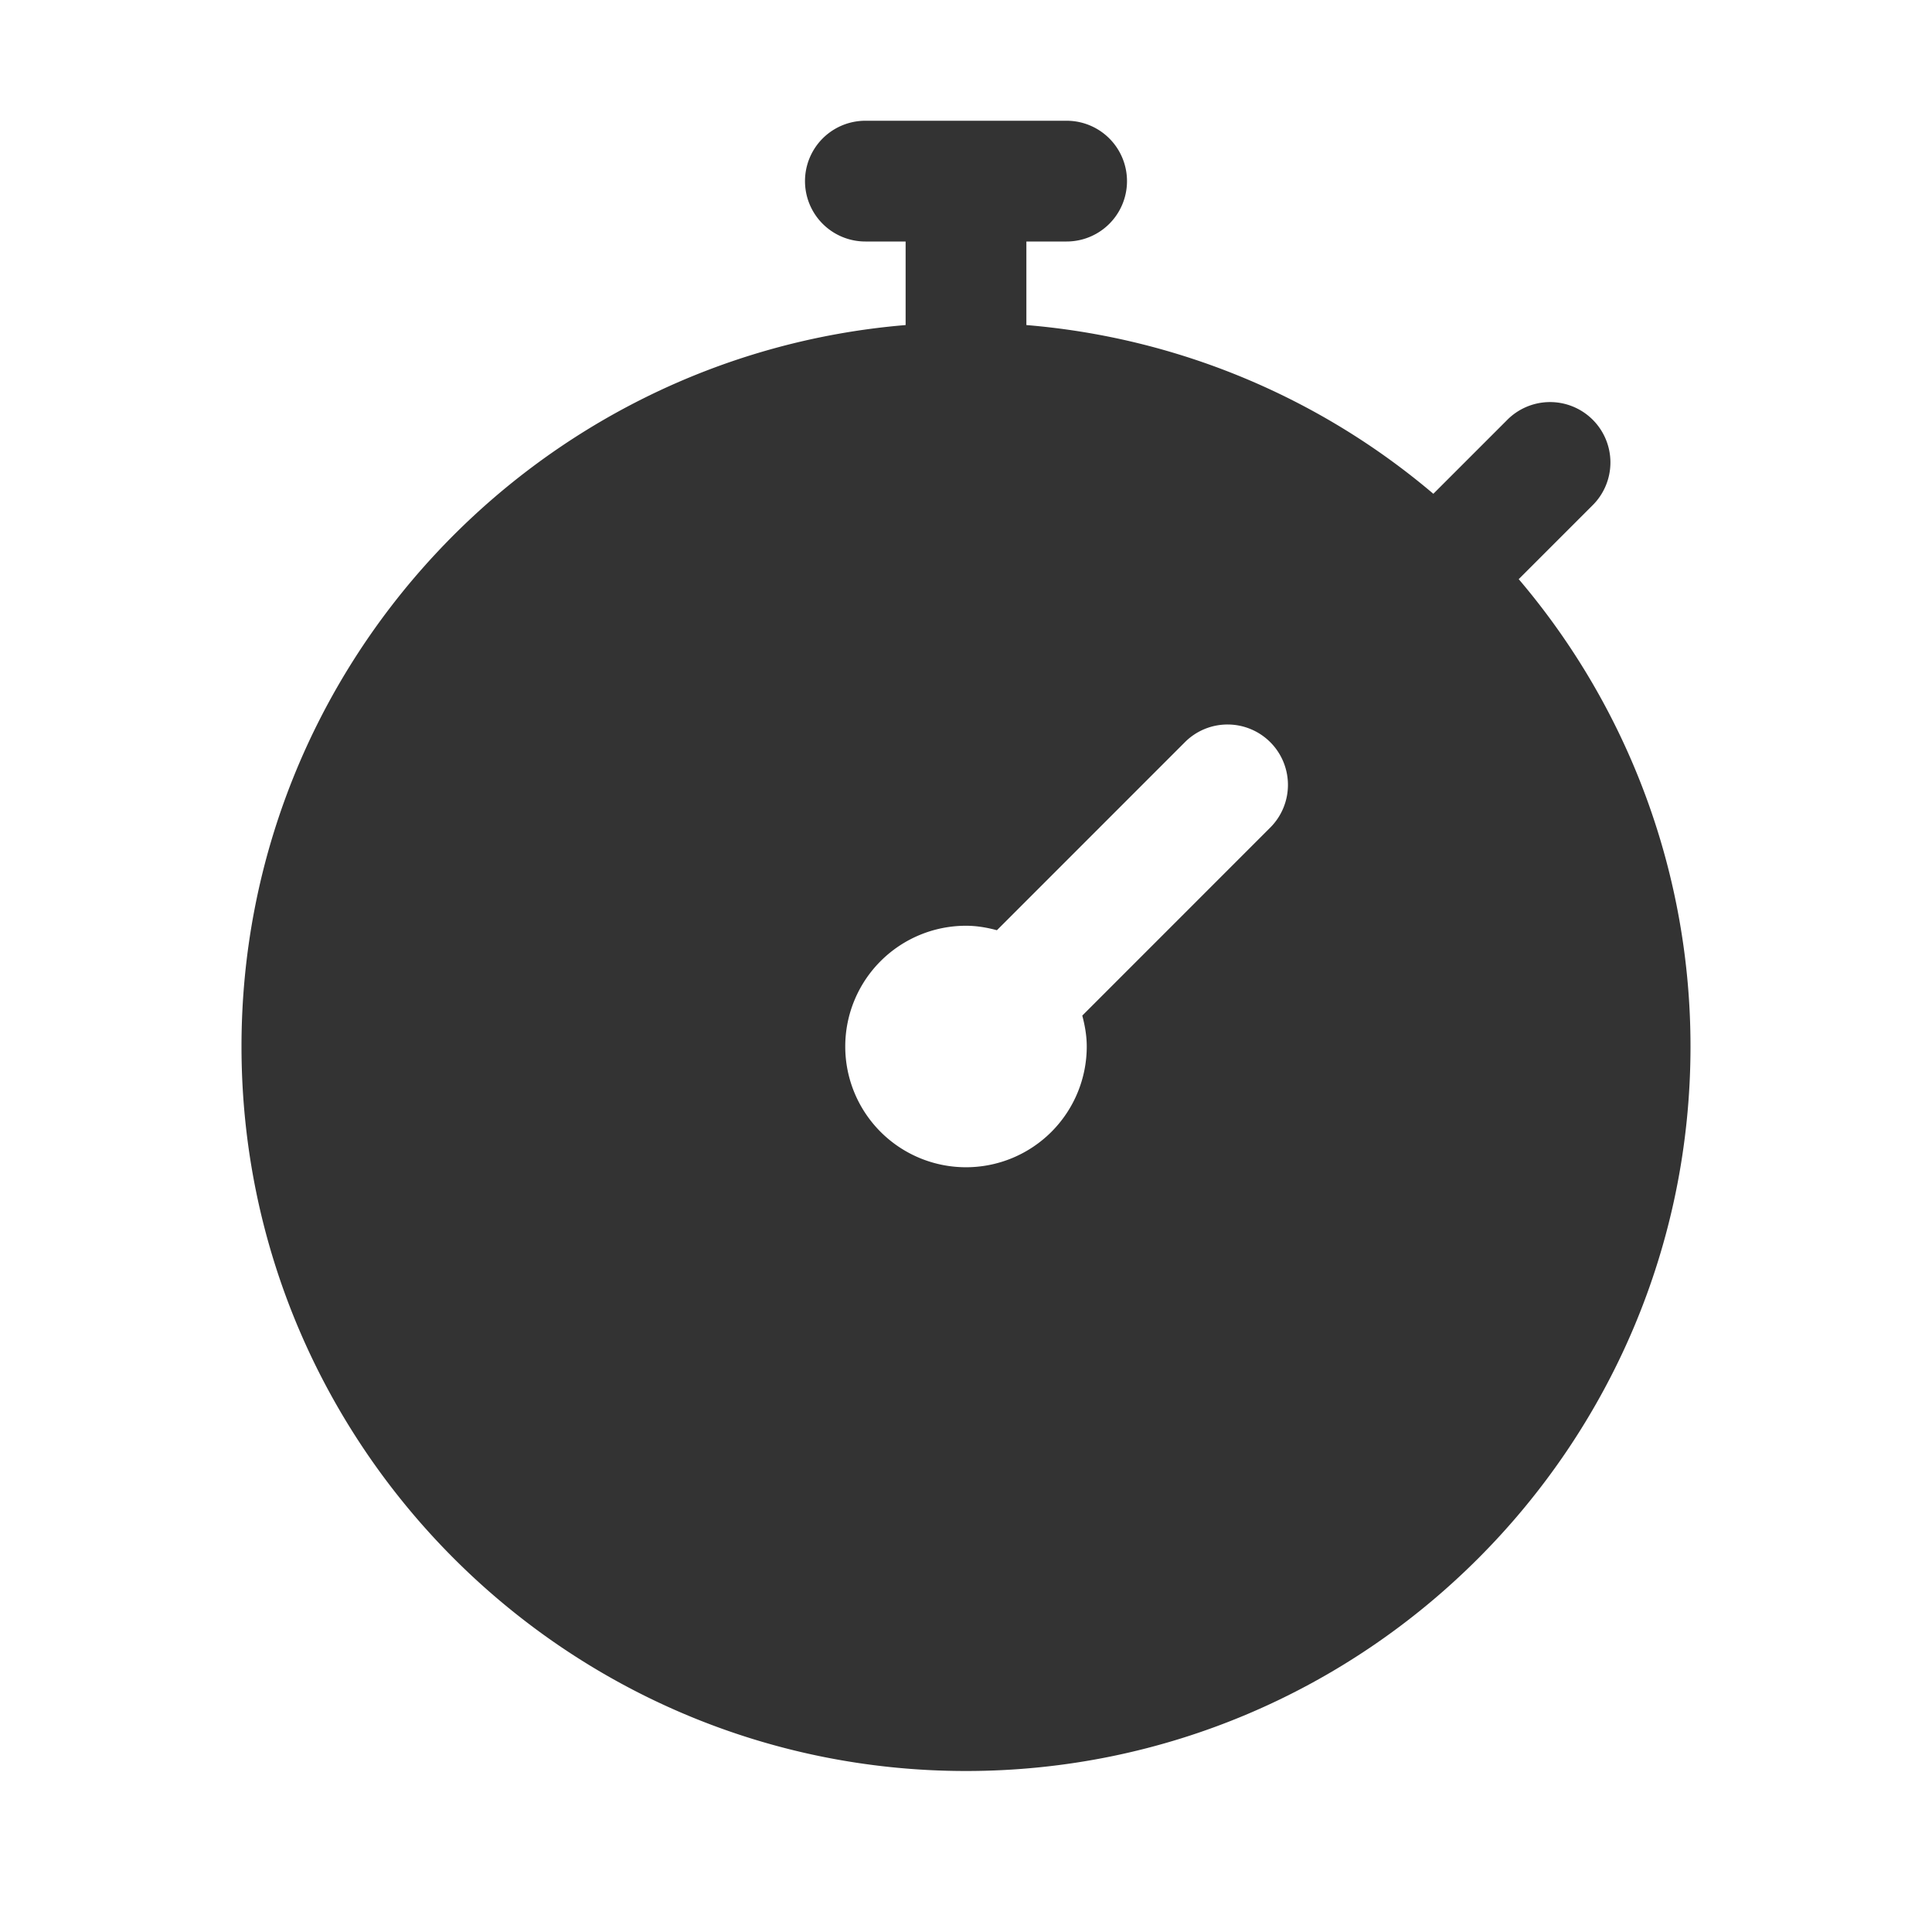 <svg xmlns="http://www.w3.org/2000/svg" viewBox="0 0 48 48" fill="#333"><path d="M21.5 3a1.5 1.5 0 100 3h1v2.076C13.276 8.843 6 16.581 6 26c0 9.925 8.075 18 18 18s18-8.075 18-18a17.91 17.91 0 00-4.268-11.611l1.825-1.825a1.5 1.5 0 00-1.09-2.574 1.5 1.5 0 00-1.031.453l-1.825 1.825A17.908 17.908 0 0025.5 8.076V6h1a1.5 1.5 0 100-3h-5zm9 15a1.5 1.5 0 011.06 2.56l-4.671 4.672c.065.246.111.501.111.768a3 3 0 11-3-3c.267 0 .522.045.768.111l4.671-4.672A1.495 1.495 0 0130.5 18z"/></svg>